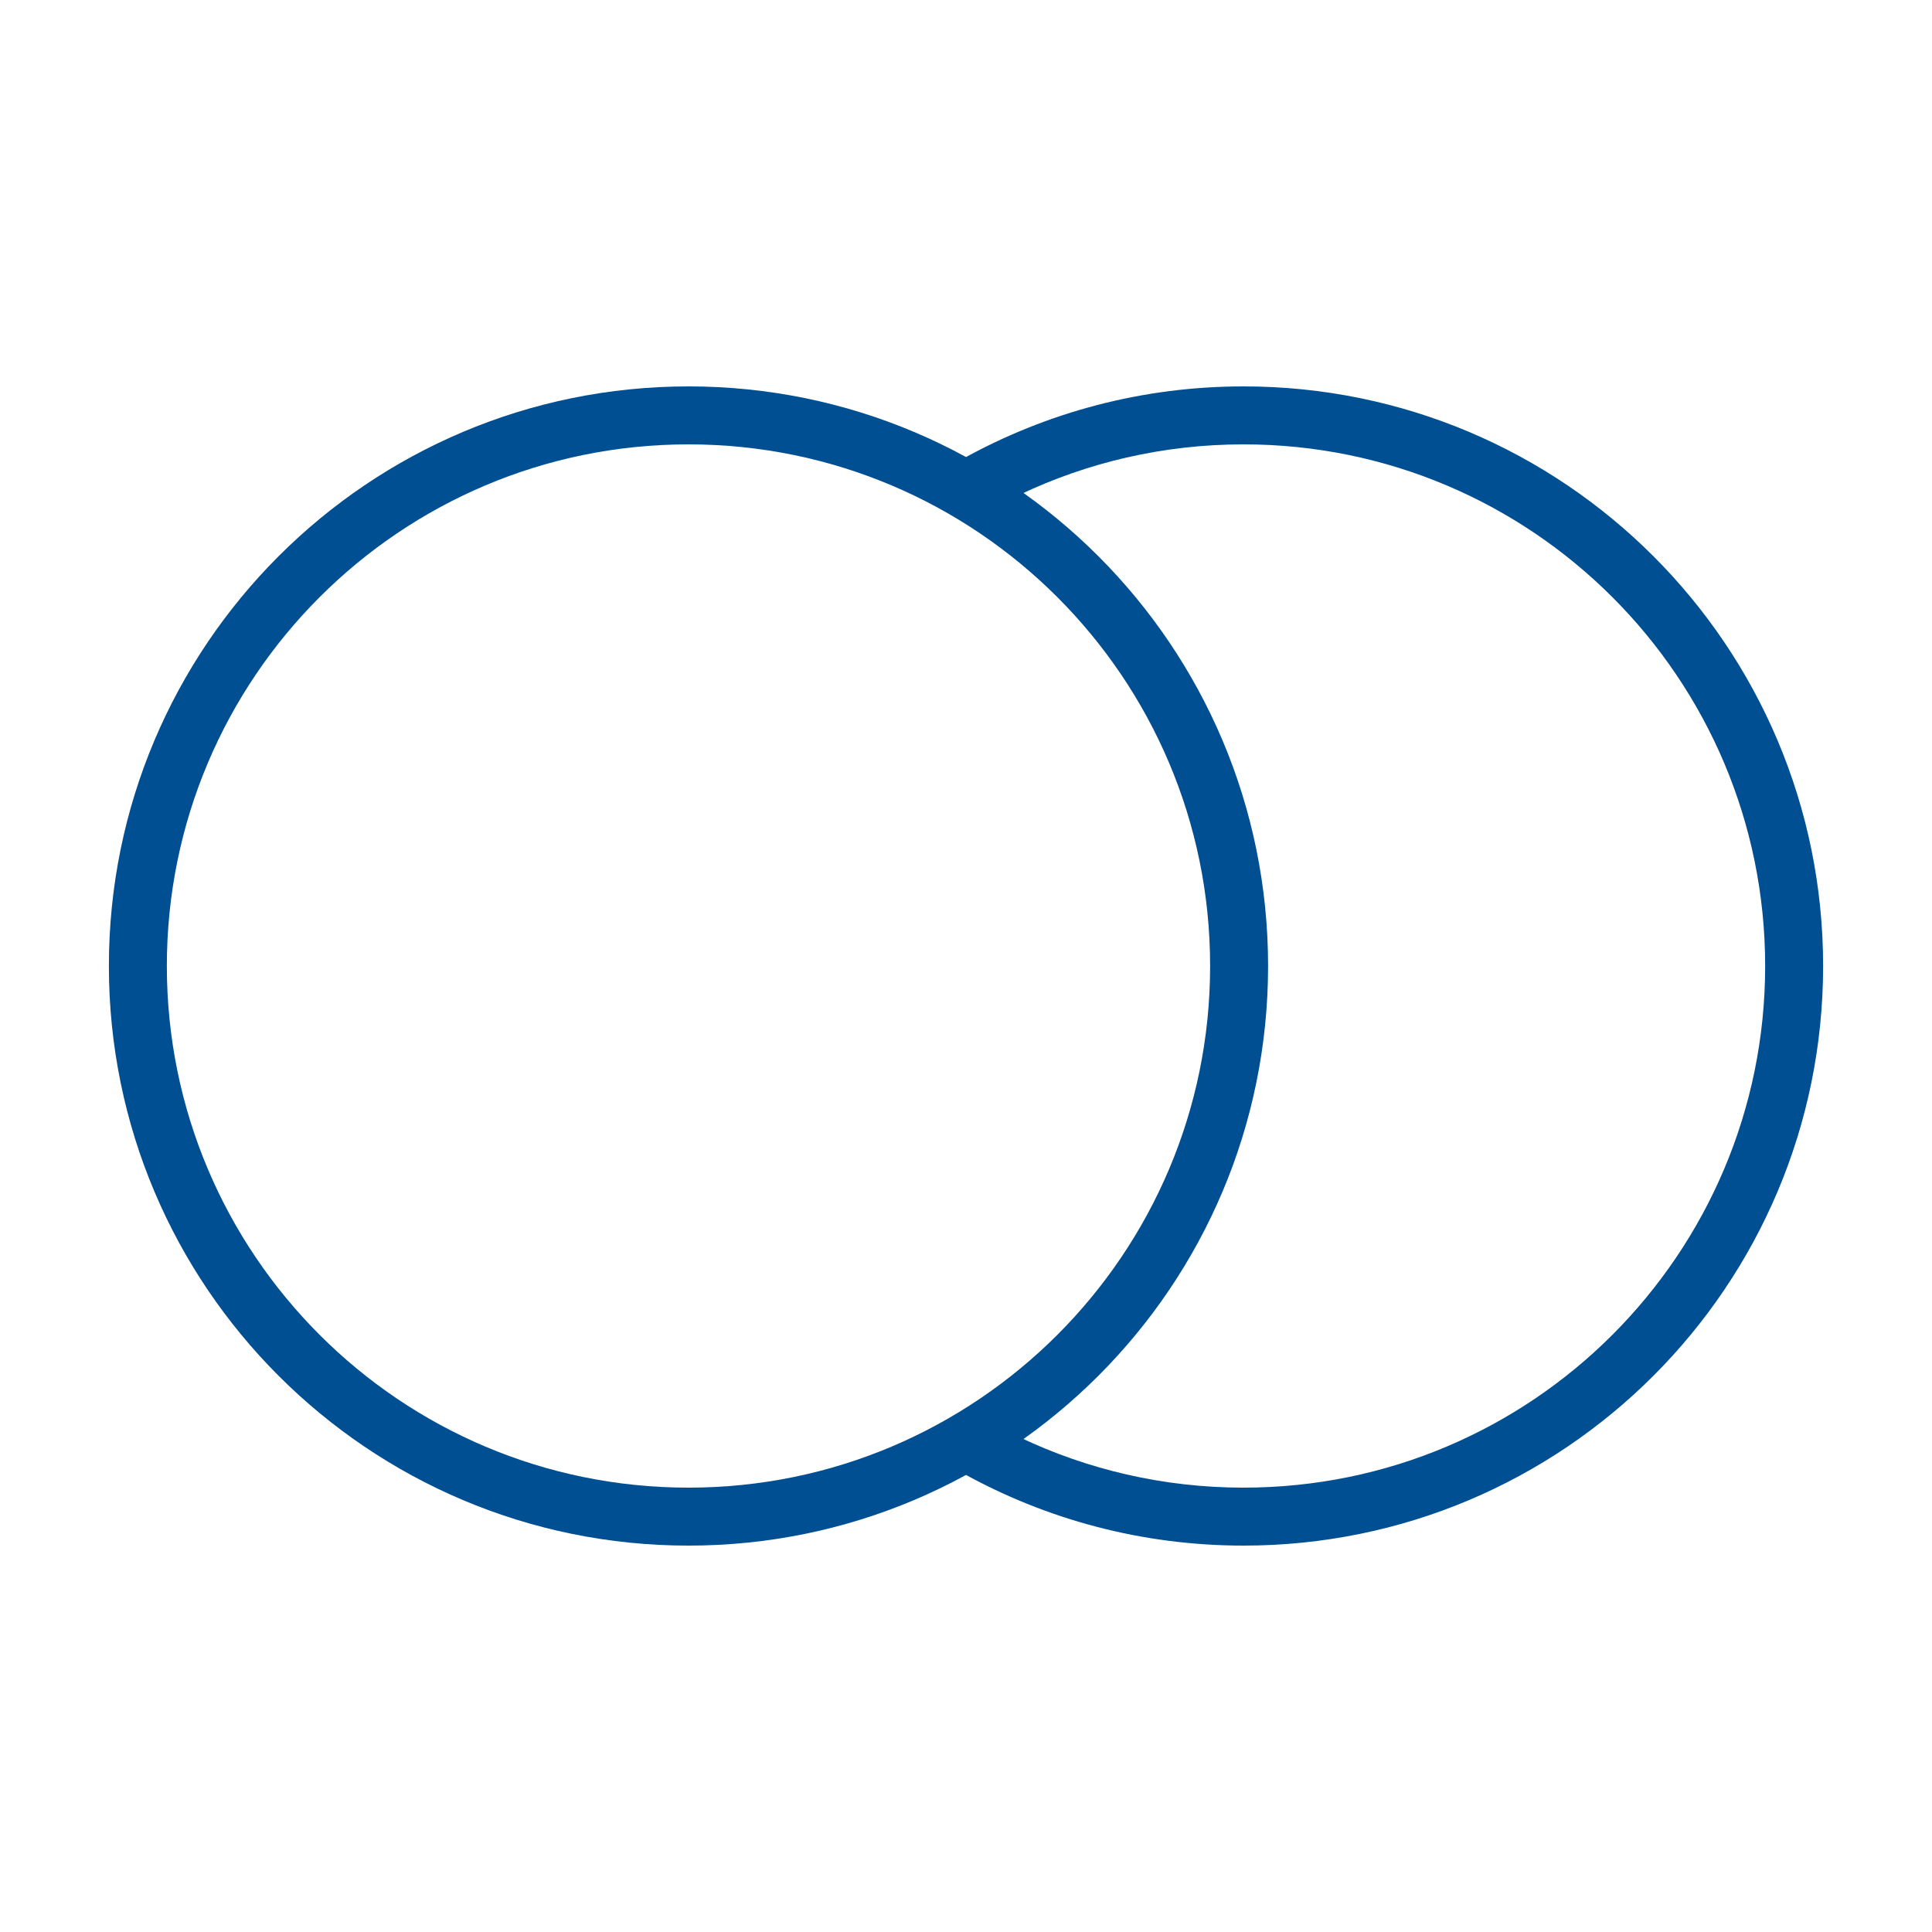 <?xml version="1.0" encoding="UTF-8"?>
<!DOCTYPE svg PUBLIC "-//W3C//DTD SVG 1.1//EN" "http://www.w3.org/Graphics/SVG/1.1/DTD/svg11.dtd">
<!-- Creator: CorelDRAW 2021 (64-Bit) -->
<svg xmlns="http://www.w3.org/2000/svg" xml:space="preserve" width="8.333in" height="8.333in" version="1.1" style="shape-rendering:geometricPrecision; text-rendering:geometricPrecision; image-rendering:optimizeQuality; fill-rule:evenodd; clip-rule:evenodd"
viewBox="0 0 8333.33 8333.33"
 xmlns:xlink="http://www.w3.org/1999/xlink"
 xmlns:xodm="http://www.corel.com/coreldraw/odm/2003">
 <defs>
  <style type="text/css">
   <![CDATA[
    .fil1 {fill:#004F92}
    .fil0 {fill:white}
   ]]>
  </style>
 </defs>
 <g id="Layer_x0020_1">
  <g id="_1703719748800">
   <rect class="fil0" x="-0" y="0" width="8333.33" height="8333.33"/>
   <g>
    <path class="fil1" d="M5363.69 6416.66c-346.4,0 -674.47,-78.35 -967.58,-218.19 -78.26,56.22 -159.93,107.96 -244.59,154.99 359.04,199.48 772.3,313.2 1212.17,313.2 1380.71,0 2499.99,-1119.29 2499.99,-2500 0,-1380.7 -1119.28,-2500 -2499.99,-2500 -439.87,0 -853.12,113.72 -1212.17,313.21 84.66,47.04 166.33,98.78 244.6,154.99 293.11,-139.83 621.18,-218.19 967.57,-218.19 1242.64,0 2249.99,1007.35 2249.99,2249.99 0,1242.64 -1007.35,2249.99 -2249.99,2249.99z"/>
    <path class="fil1" d="M2969.65 6416.66c-1242.63,0 -2249.99,-1007.35 -2249.99,-2249.99 0,-1242.63 1007.35,-2249.99 2249.99,-2249.99 1242.64,0 2249.99,1007.36 2249.99,2249.99 0,1242.64 -1007.35,2249.99 -2249.99,2249.99zm0 250.01c-1380.71,0 -2500,-1119.29 -2500,-2500 0,-1380.7 1119.29,-2500 2500,-2500 1380.71,0 2499.99,1119.3 2499.99,2500 0,1380.71 -1119.28,2500 -2499.99,2500z"/>
   </g>
  </g>
 </g>
</svg>
